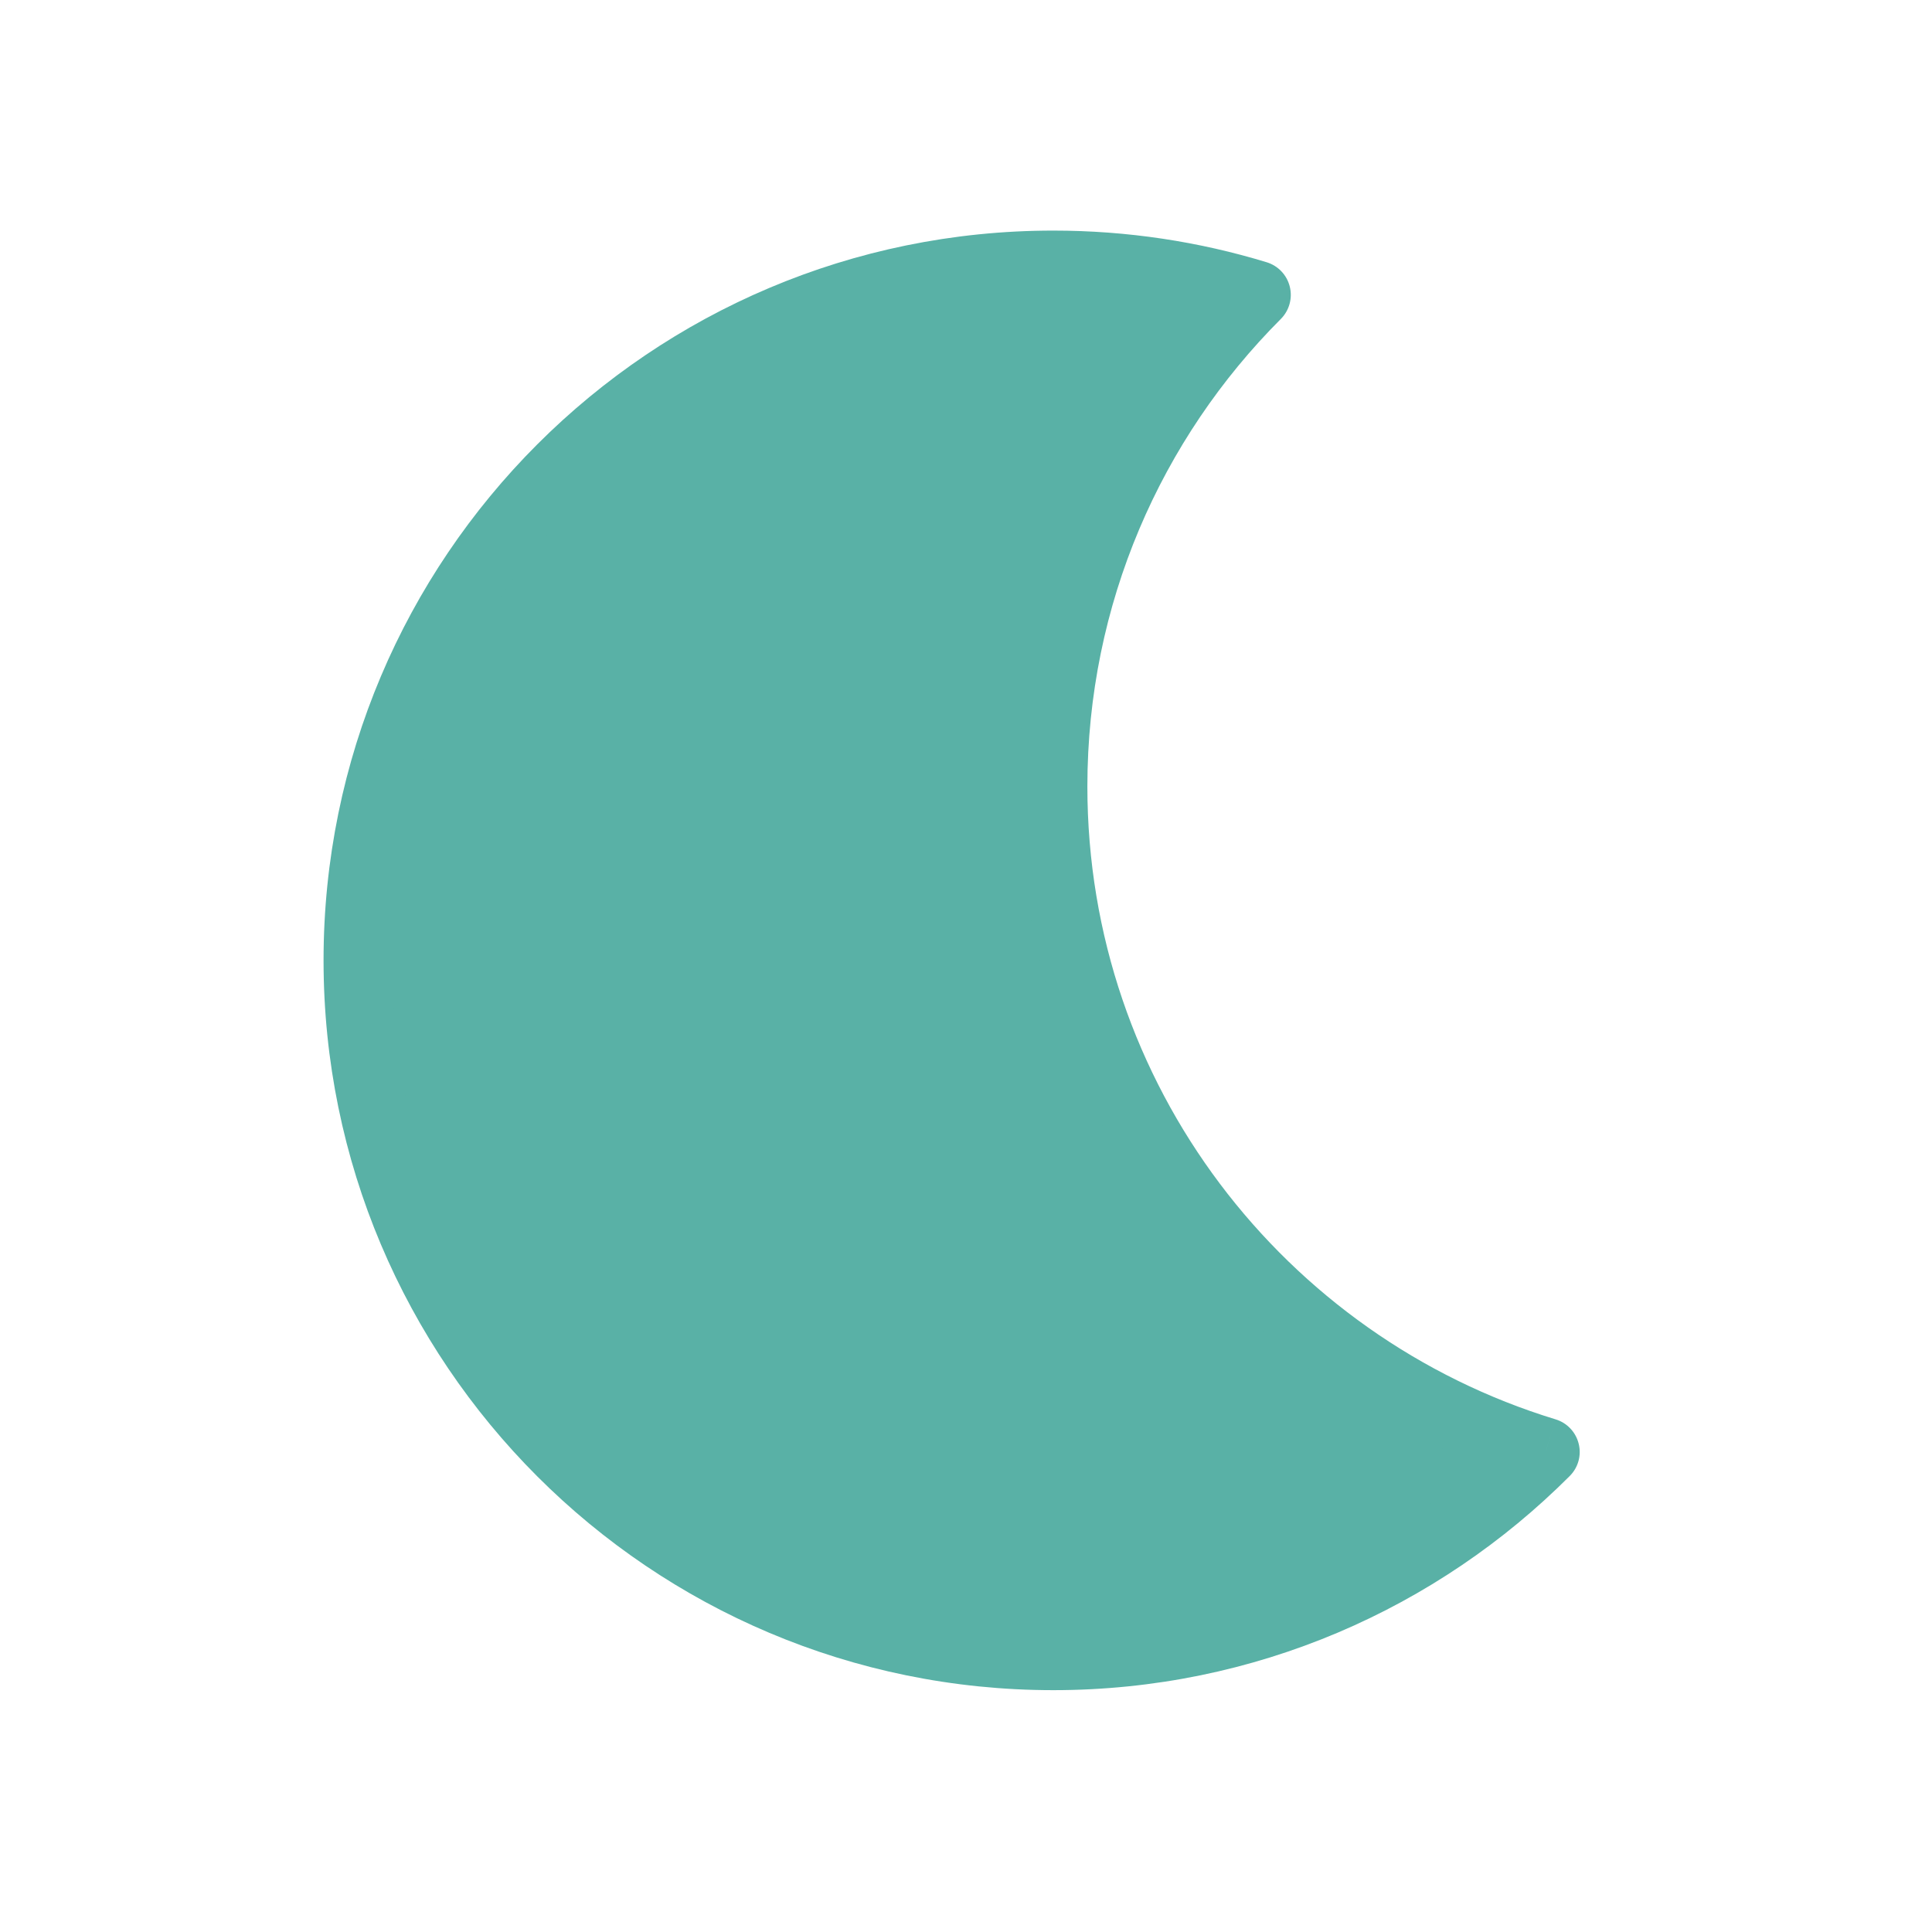 <svg width="34" height="34" viewBox="0 0 34 34" fill="none" xmlns="http://www.w3.org/2000/svg">
<path fill-rule="evenodd" clip-rule="evenodd" d="M22.116 5.189C19.904 7.404 18.536 10.462 18.536 13.84C18.536 19.356 22.185 24.021 27.2 25.552C24.984 27.771 21.921 29.144 18.537 29.144C11.775 29.144 6.294 23.662 6.294 16.901C6.294 10.139 11.775 4.658 18.537 4.658C19.782 4.658 20.984 4.844 22.116 5.189Z" fill="#59B1A6"/>
<path d="M22.116 5.189L22.541 5.613C22.689 5.464 22.749 5.248 22.698 5.044C22.647 4.839 22.493 4.677 22.291 4.615L22.116 5.189ZM27.2 25.552L27.625 25.975C27.774 25.826 27.834 25.61 27.782 25.406C27.731 25.202 27.577 25.039 27.375 24.978L27.2 25.552ZM21.691 4.765C19.372 7.088 17.936 10.297 17.936 13.84H19.136C19.136 10.628 20.436 7.72 22.541 5.613L21.691 4.765ZM17.936 13.84C17.936 19.628 21.764 24.52 27.025 26.125L27.375 24.978C22.605 23.522 19.136 19.085 19.136 13.84H17.936ZM18.537 29.744C22.087 29.744 25.301 28.303 27.625 25.975L26.776 25.128C24.668 27.239 21.755 28.544 18.537 28.544V29.744ZM5.694 16.901C5.694 23.994 11.444 29.744 18.537 29.744V28.544C12.107 28.544 6.894 23.331 6.894 16.901H5.694ZM18.537 4.058C11.444 4.058 5.694 9.808 5.694 16.901H6.894C6.894 10.47 12.107 5.258 18.537 5.258V4.058ZM22.291 4.615C21.103 4.253 19.842 4.058 18.537 4.058V5.258C19.722 5.258 20.865 5.435 21.941 5.763L22.291 4.615Z" fill="#59B1A6"/>
</svg>
